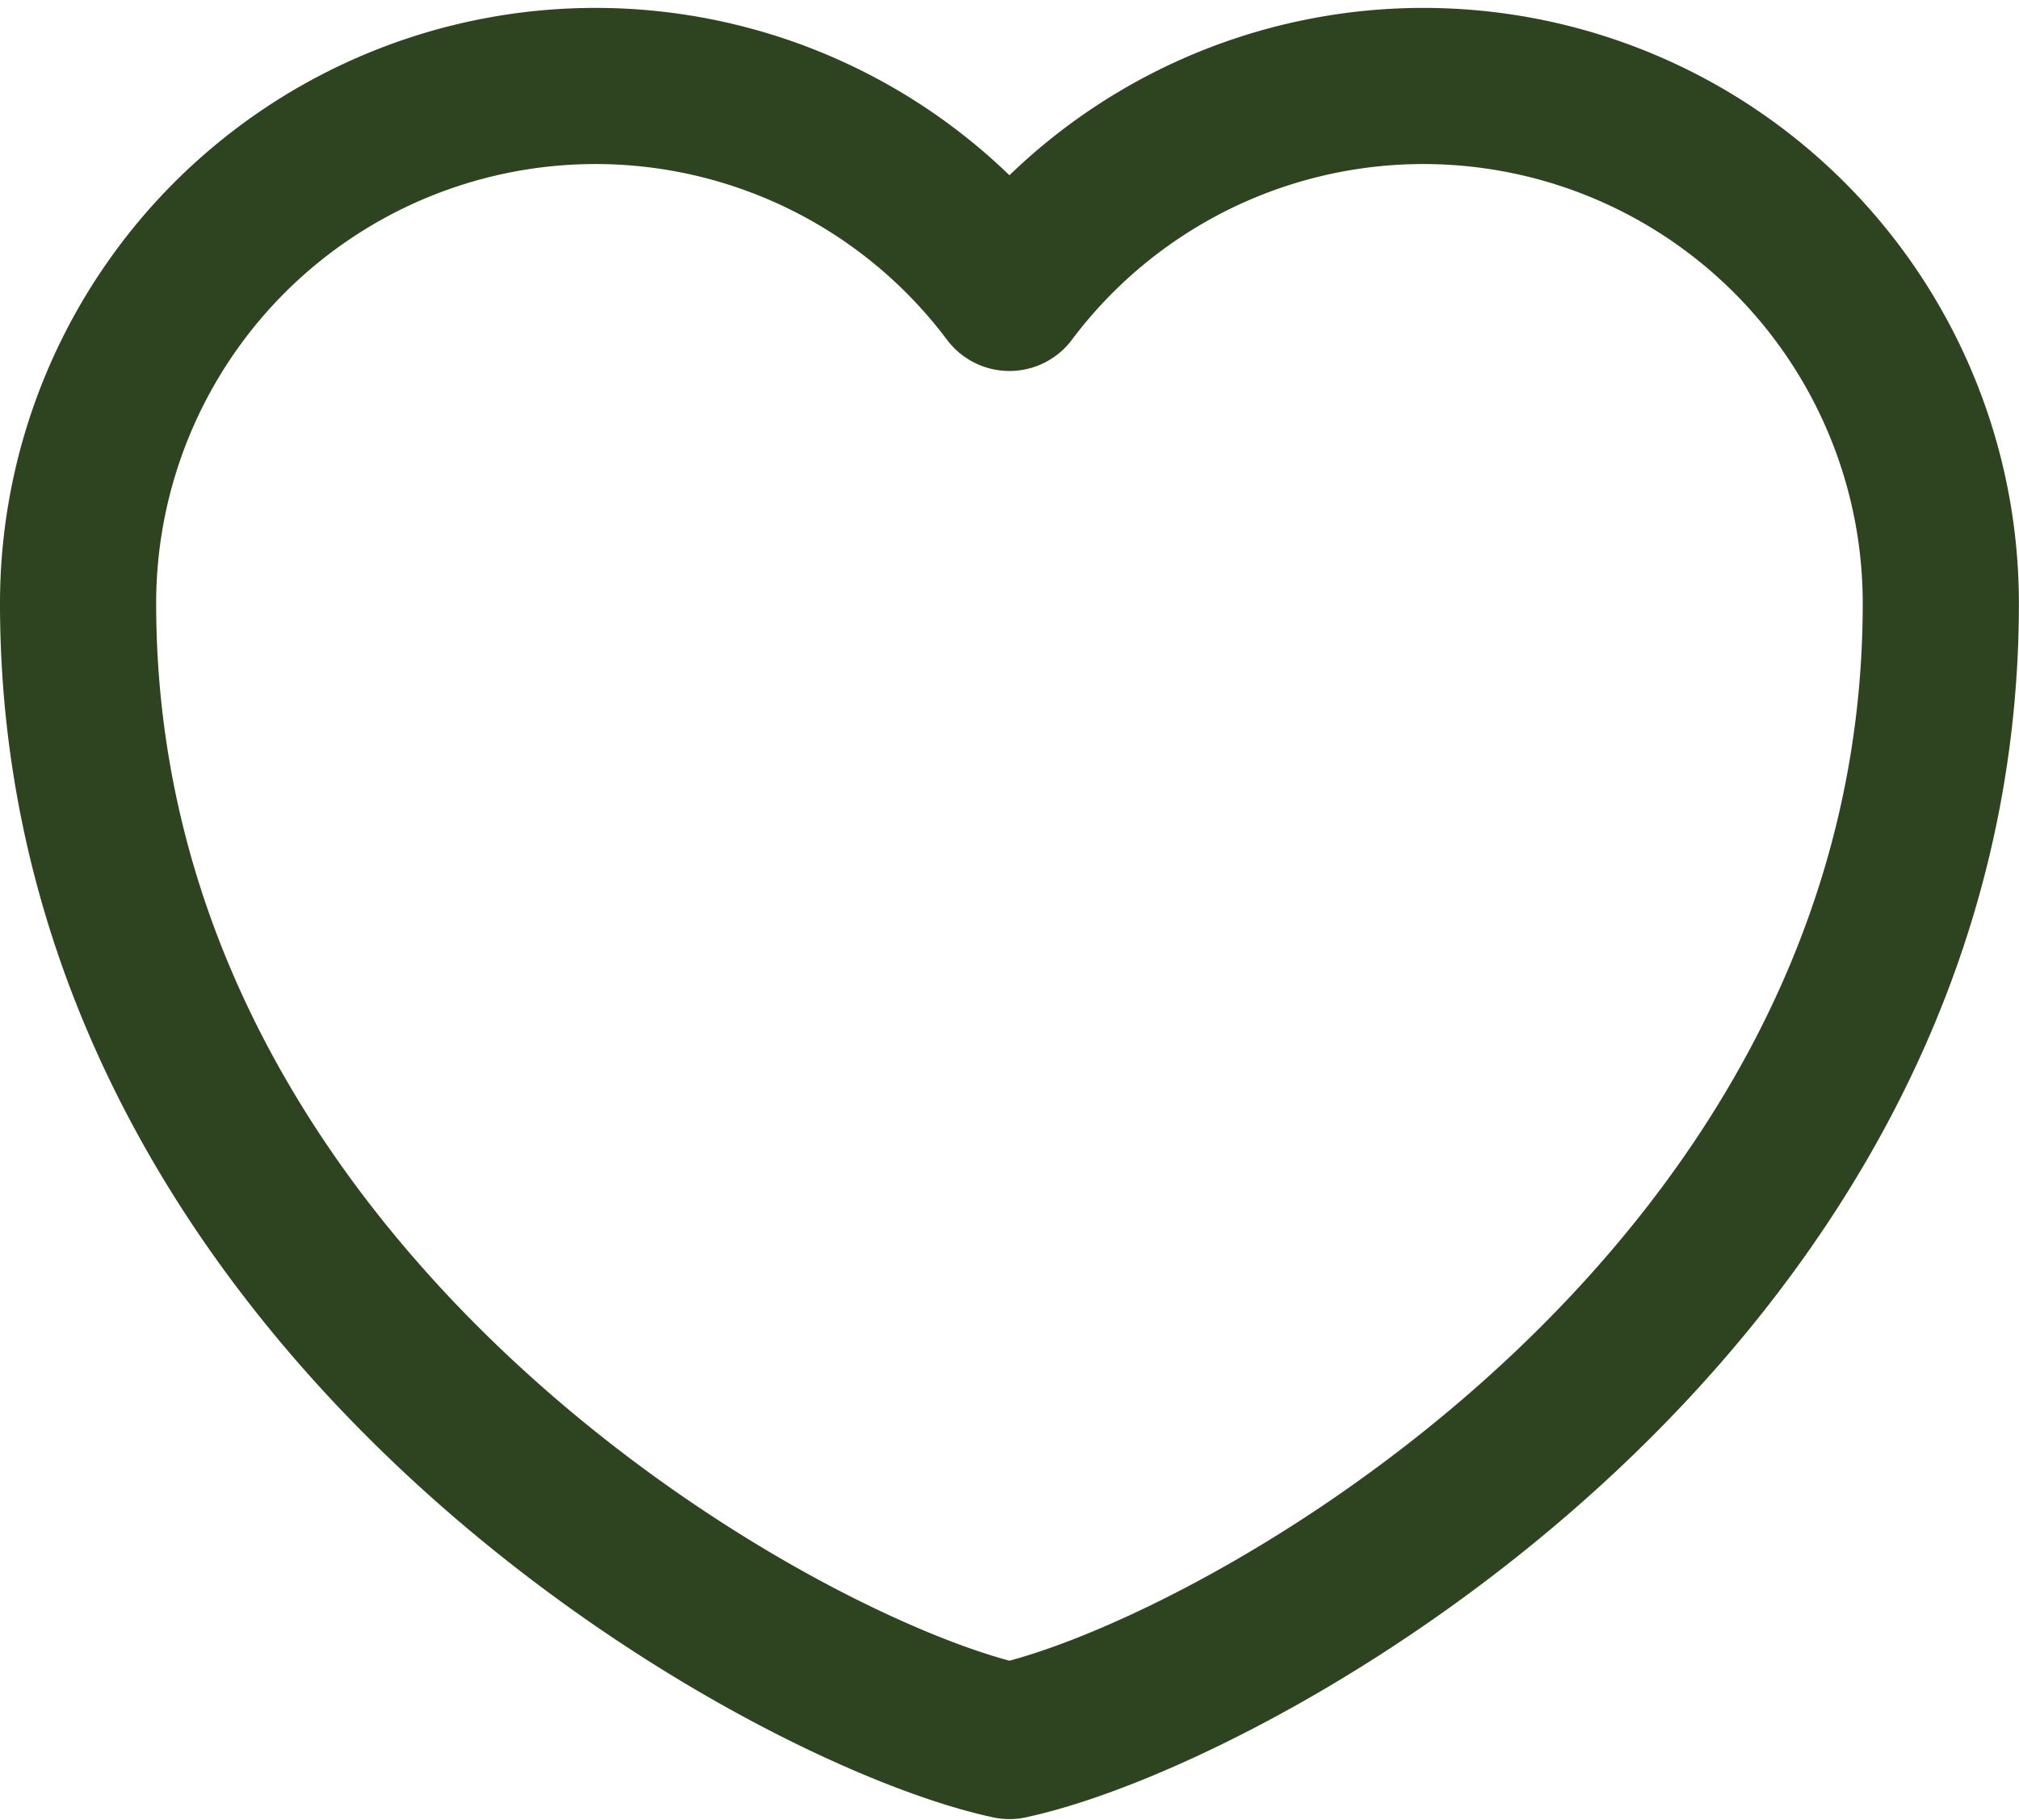 <svg xmlns="http://www.w3.org/2000/svg" width="19.393" height="17.481" viewBox="0 0 19.393 17.481">
    <path d="M13.446 21.9C11.254 21.428 4.5 17.69 4.5 10.97a4.97 4.97 0 0 1 8.946-2.982 4.97 4.97 0 0 1 8.946 2.982c.001 6.72-6.753 10.458-8.946 10.93z" transform="translate(-3.75 -5.174)" style="fill:none;stroke:#2e4420;stroke-linejoin:round;stroke-width:1.5px;fill-rule:evenodd"/>
</svg>
